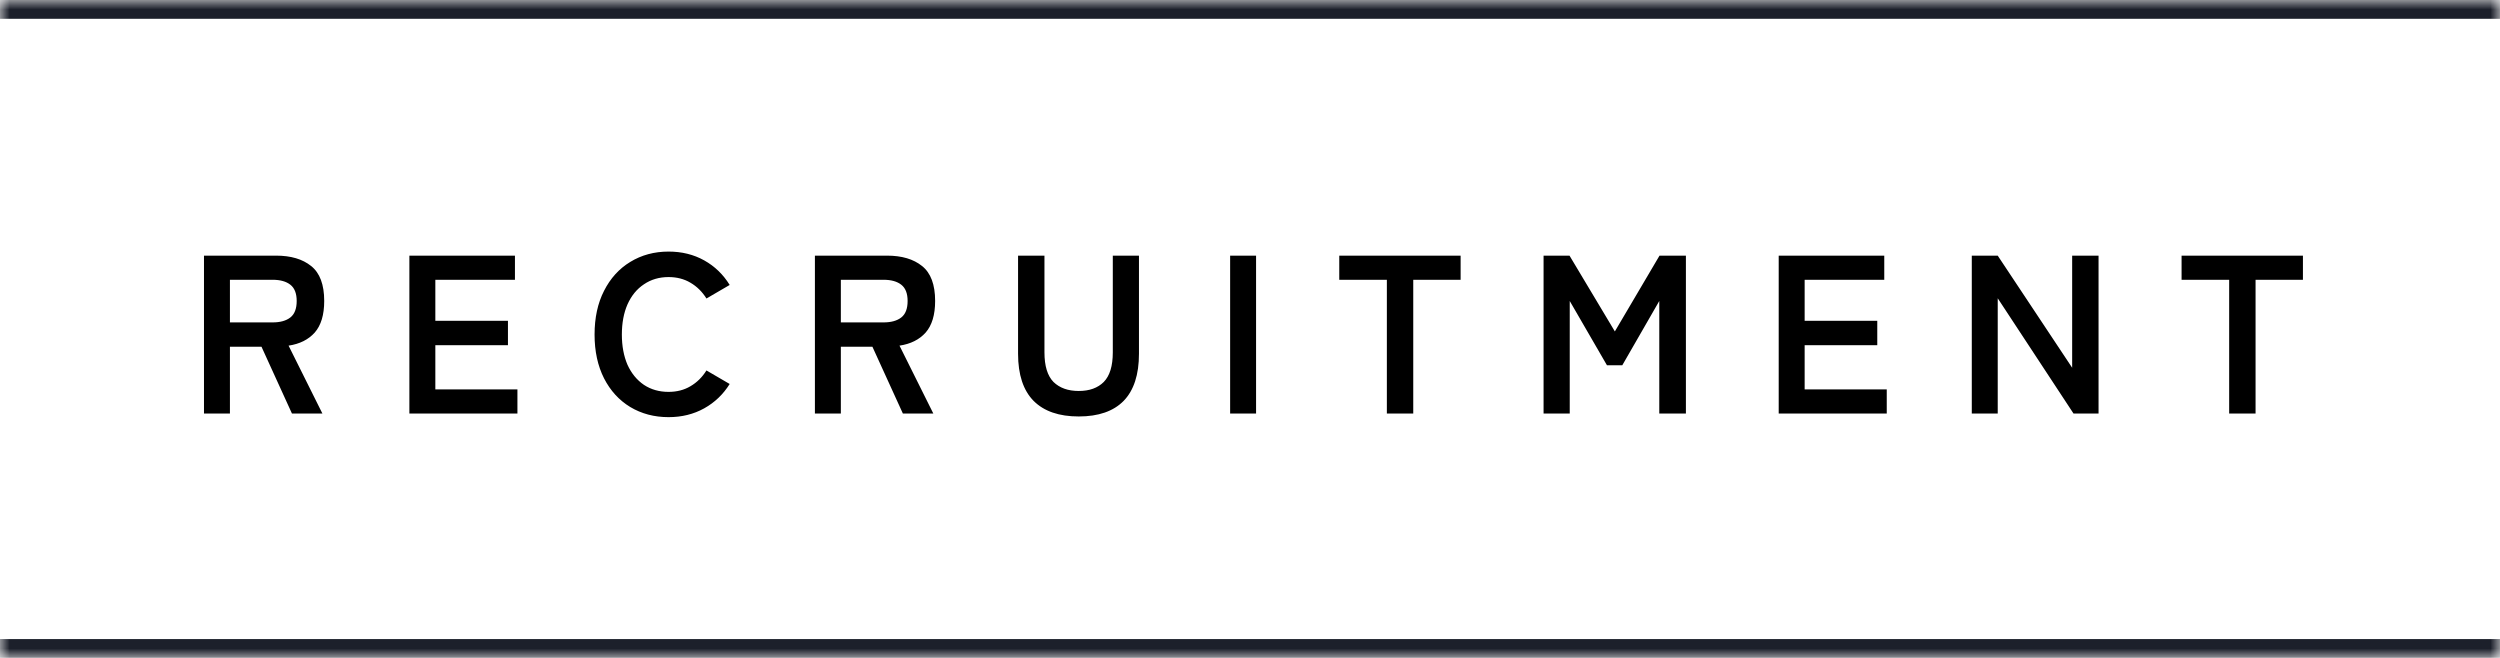 <svg width="133" height="35" viewBox="0 0 133 35" fill="none" xmlns="http://www.w3.org/2000/svg">
<mask id="path-1-inside-1_309_1325" fill="white">
<path d="M0 0H133V35H0V0Z"/>
</mask>
<path d="M0 1H133V-1H0V1ZM133 34H0V36H133V34Z" fill="#1C202B" mask="url(#path-1-inside-1_309_1325)"/>
<path d="M10.852 22V13.6H14.692C15.476 13.6 16.096 13.784 16.552 14.152C17.016 14.52 17.248 15.14 17.248 16.012C17.248 16.748 17.08 17.308 16.744 17.692C16.408 18.068 15.944 18.3 15.352 18.388L17.152 22H15.532L13.912 18.448H12.232V22H10.852ZM12.232 17.152H14.5C14.908 17.152 15.224 17.064 15.448 16.888C15.672 16.712 15.784 16.42 15.784 16.012C15.784 15.612 15.672 15.324 15.448 15.148C15.224 14.972 14.908 14.884 14.5 14.884H12.232V17.152ZM21.779 22V13.6H27.395V14.884H23.16V17.068H27.023V18.364H23.16V20.716H27.527V22H21.779ZM35.567 22.192C34.807 22.192 34.127 22.012 33.527 21.652C32.935 21.292 32.471 20.784 32.135 20.128C31.799 19.464 31.631 18.688 31.631 17.8C31.631 16.904 31.799 16.128 32.135 15.472C32.471 14.808 32.935 14.296 33.527 13.936C34.127 13.568 34.807 13.384 35.567 13.384C36.271 13.384 36.903 13.54 37.463 13.852C38.023 14.164 38.475 14.6 38.819 15.16L37.583 15.88C37.359 15.52 37.075 15.24 36.731 15.04C36.395 14.84 36.007 14.74 35.567 14.74C35.071 14.74 34.635 14.868 34.259 15.124C33.883 15.372 33.591 15.728 33.383 16.192C33.183 16.648 33.083 17.184 33.083 17.8C33.083 18.408 33.183 18.944 33.383 19.408C33.591 19.864 33.883 20.22 34.259 20.476C34.635 20.724 35.071 20.848 35.567 20.848C36.007 20.848 36.395 20.748 36.731 20.548C37.075 20.348 37.359 20.068 37.583 19.708L38.819 20.428C38.475 20.98 38.023 21.412 37.463 21.724C36.903 22.036 36.271 22.192 35.567 22.192ZM43.353 22V13.6H47.193C47.977 13.6 48.597 13.784 49.053 14.152C49.517 14.52 49.749 15.14 49.749 16.012C49.749 16.748 49.581 17.308 49.245 17.692C48.909 18.068 48.445 18.3 47.853 18.388L49.653 22H48.033L46.413 18.448H44.733V22H43.353ZM44.733 17.152H47.001C47.409 17.152 47.725 17.064 47.949 16.888C48.173 16.712 48.285 16.42 48.285 16.012C48.285 15.612 48.173 15.324 47.949 15.148C47.725 14.972 47.409 14.884 47.001 14.884H44.733V17.152ZM57.389 22.156C56.341 22.156 55.541 21.88 54.989 21.328C54.437 20.768 54.161 19.932 54.161 18.82V13.6H55.565V18.748C55.565 19.468 55.725 19.992 56.045 20.32C56.373 20.64 56.821 20.8 57.389 20.8C57.957 20.8 58.401 20.64 58.721 20.32C59.041 19.992 59.201 19.468 59.201 18.748V13.6H60.593V18.82C60.593 19.932 60.321 20.768 59.777 21.328C59.233 21.88 58.437 22.156 57.389 22.156ZM65.443 22V13.6H66.823V22H65.443ZM73.781 22V14.884H71.249V13.6H77.705V14.884H75.185V22H73.781ZM82.118 22V13.6H83.498L85.91 17.632L88.286 13.6H89.69V22H88.274V16.012L86.306 19.432H85.49L83.51 16.012V22H82.118ZM94.627 22V13.6H100.243V14.884H96.007V17.068H99.871V18.364H96.007V20.716H100.375V22H94.627ZM104.899 22V13.6H106.279L110.239 19.564V13.6H111.643V22H110.311L106.279 15.868V22H104.899ZM118.592 22V14.884H116.06V13.6H122.516V14.884H119.996V22H118.592Z" fill="black"/>
</svg>

